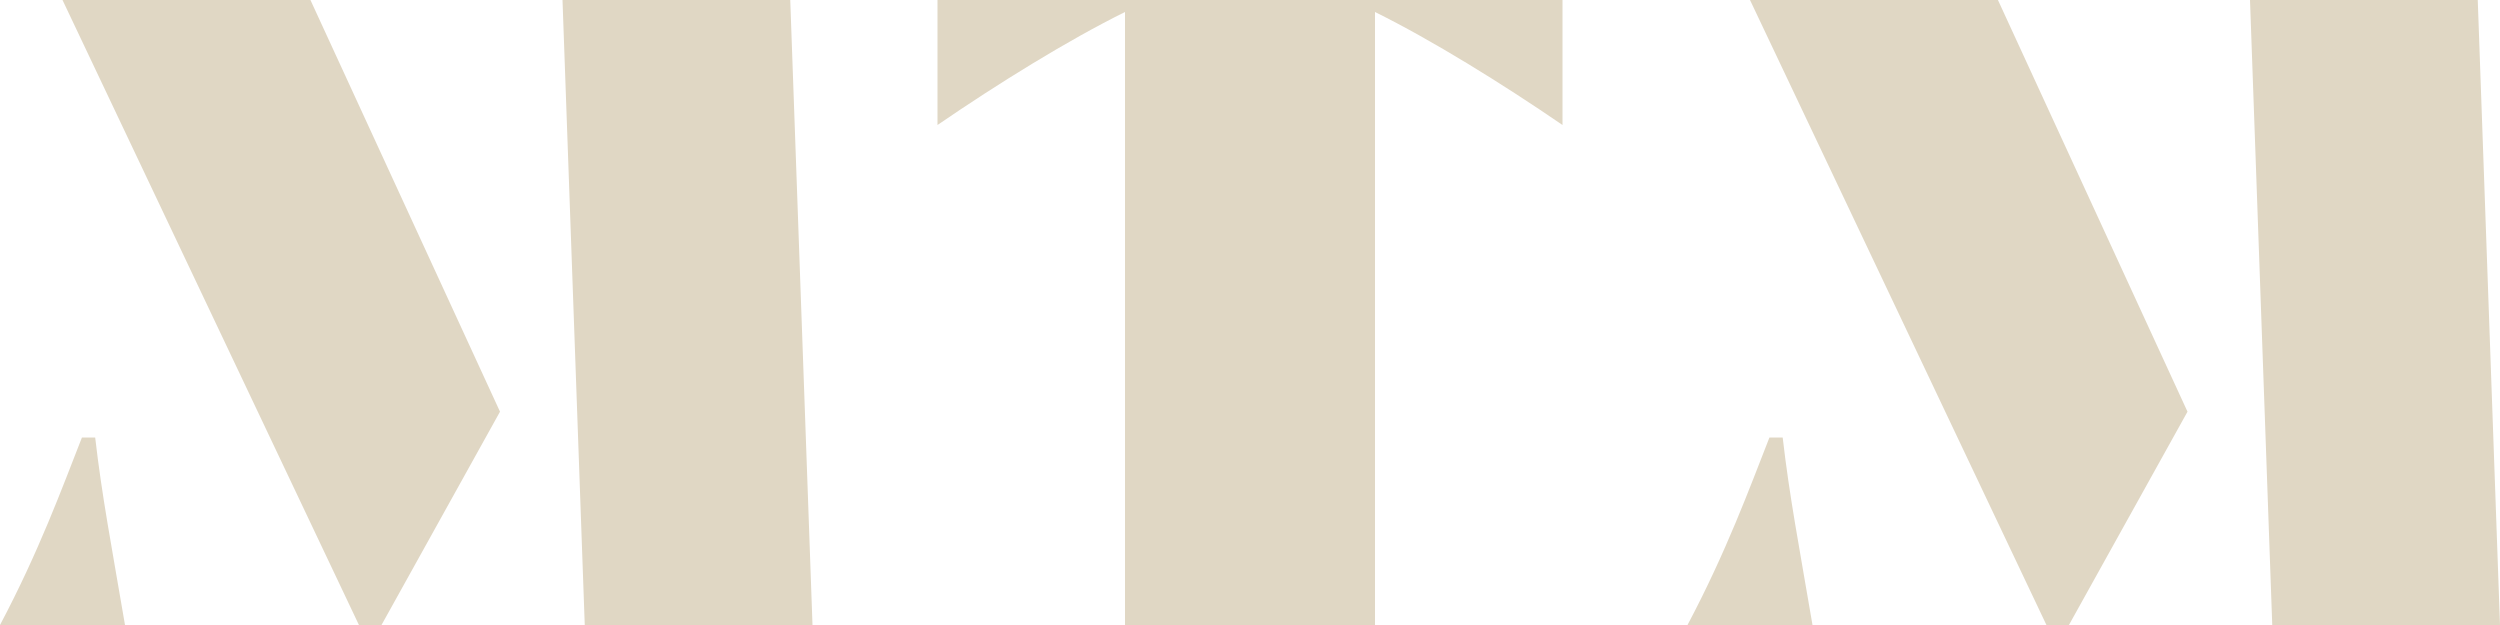 <svg width="40" height="10" viewBox="0 0 40 10" xmlns="http://www.w3.org/2000/svg">
    <g fill="#E0D7C4" fill-rule="evenodd">
        <path d="M1.311 7C.994 7.807.623 8.825 0 10h2c-.212-1.245-.37-2.066-.477-3h-.212zM6.104 10 8 6.587C6.99 4.391 5.978 2.195 4.967 0H1l4.743 10h.36zM12.644 0H9l.356 10H13l-.356-10zM18 0v.192C17.092.641 15.973 1.333 15 2V0h3zM22 0v10h-4V0h4zM22 .192V0h3v2c-.973-.667-2.092-1.359-3-1.808zM28.311 7c-.317.807-.688 1.825-1.311 3h2c-.212-1.245-.37-2.066-.477-3h-.212zM28 0l4.743 10h.36L35 6.587C33.99 4.391 32.978 2.195 31.967 0H28zM39.644 0H36l.356 10H40l-.356-10z"/>
    </g>
</svg>
